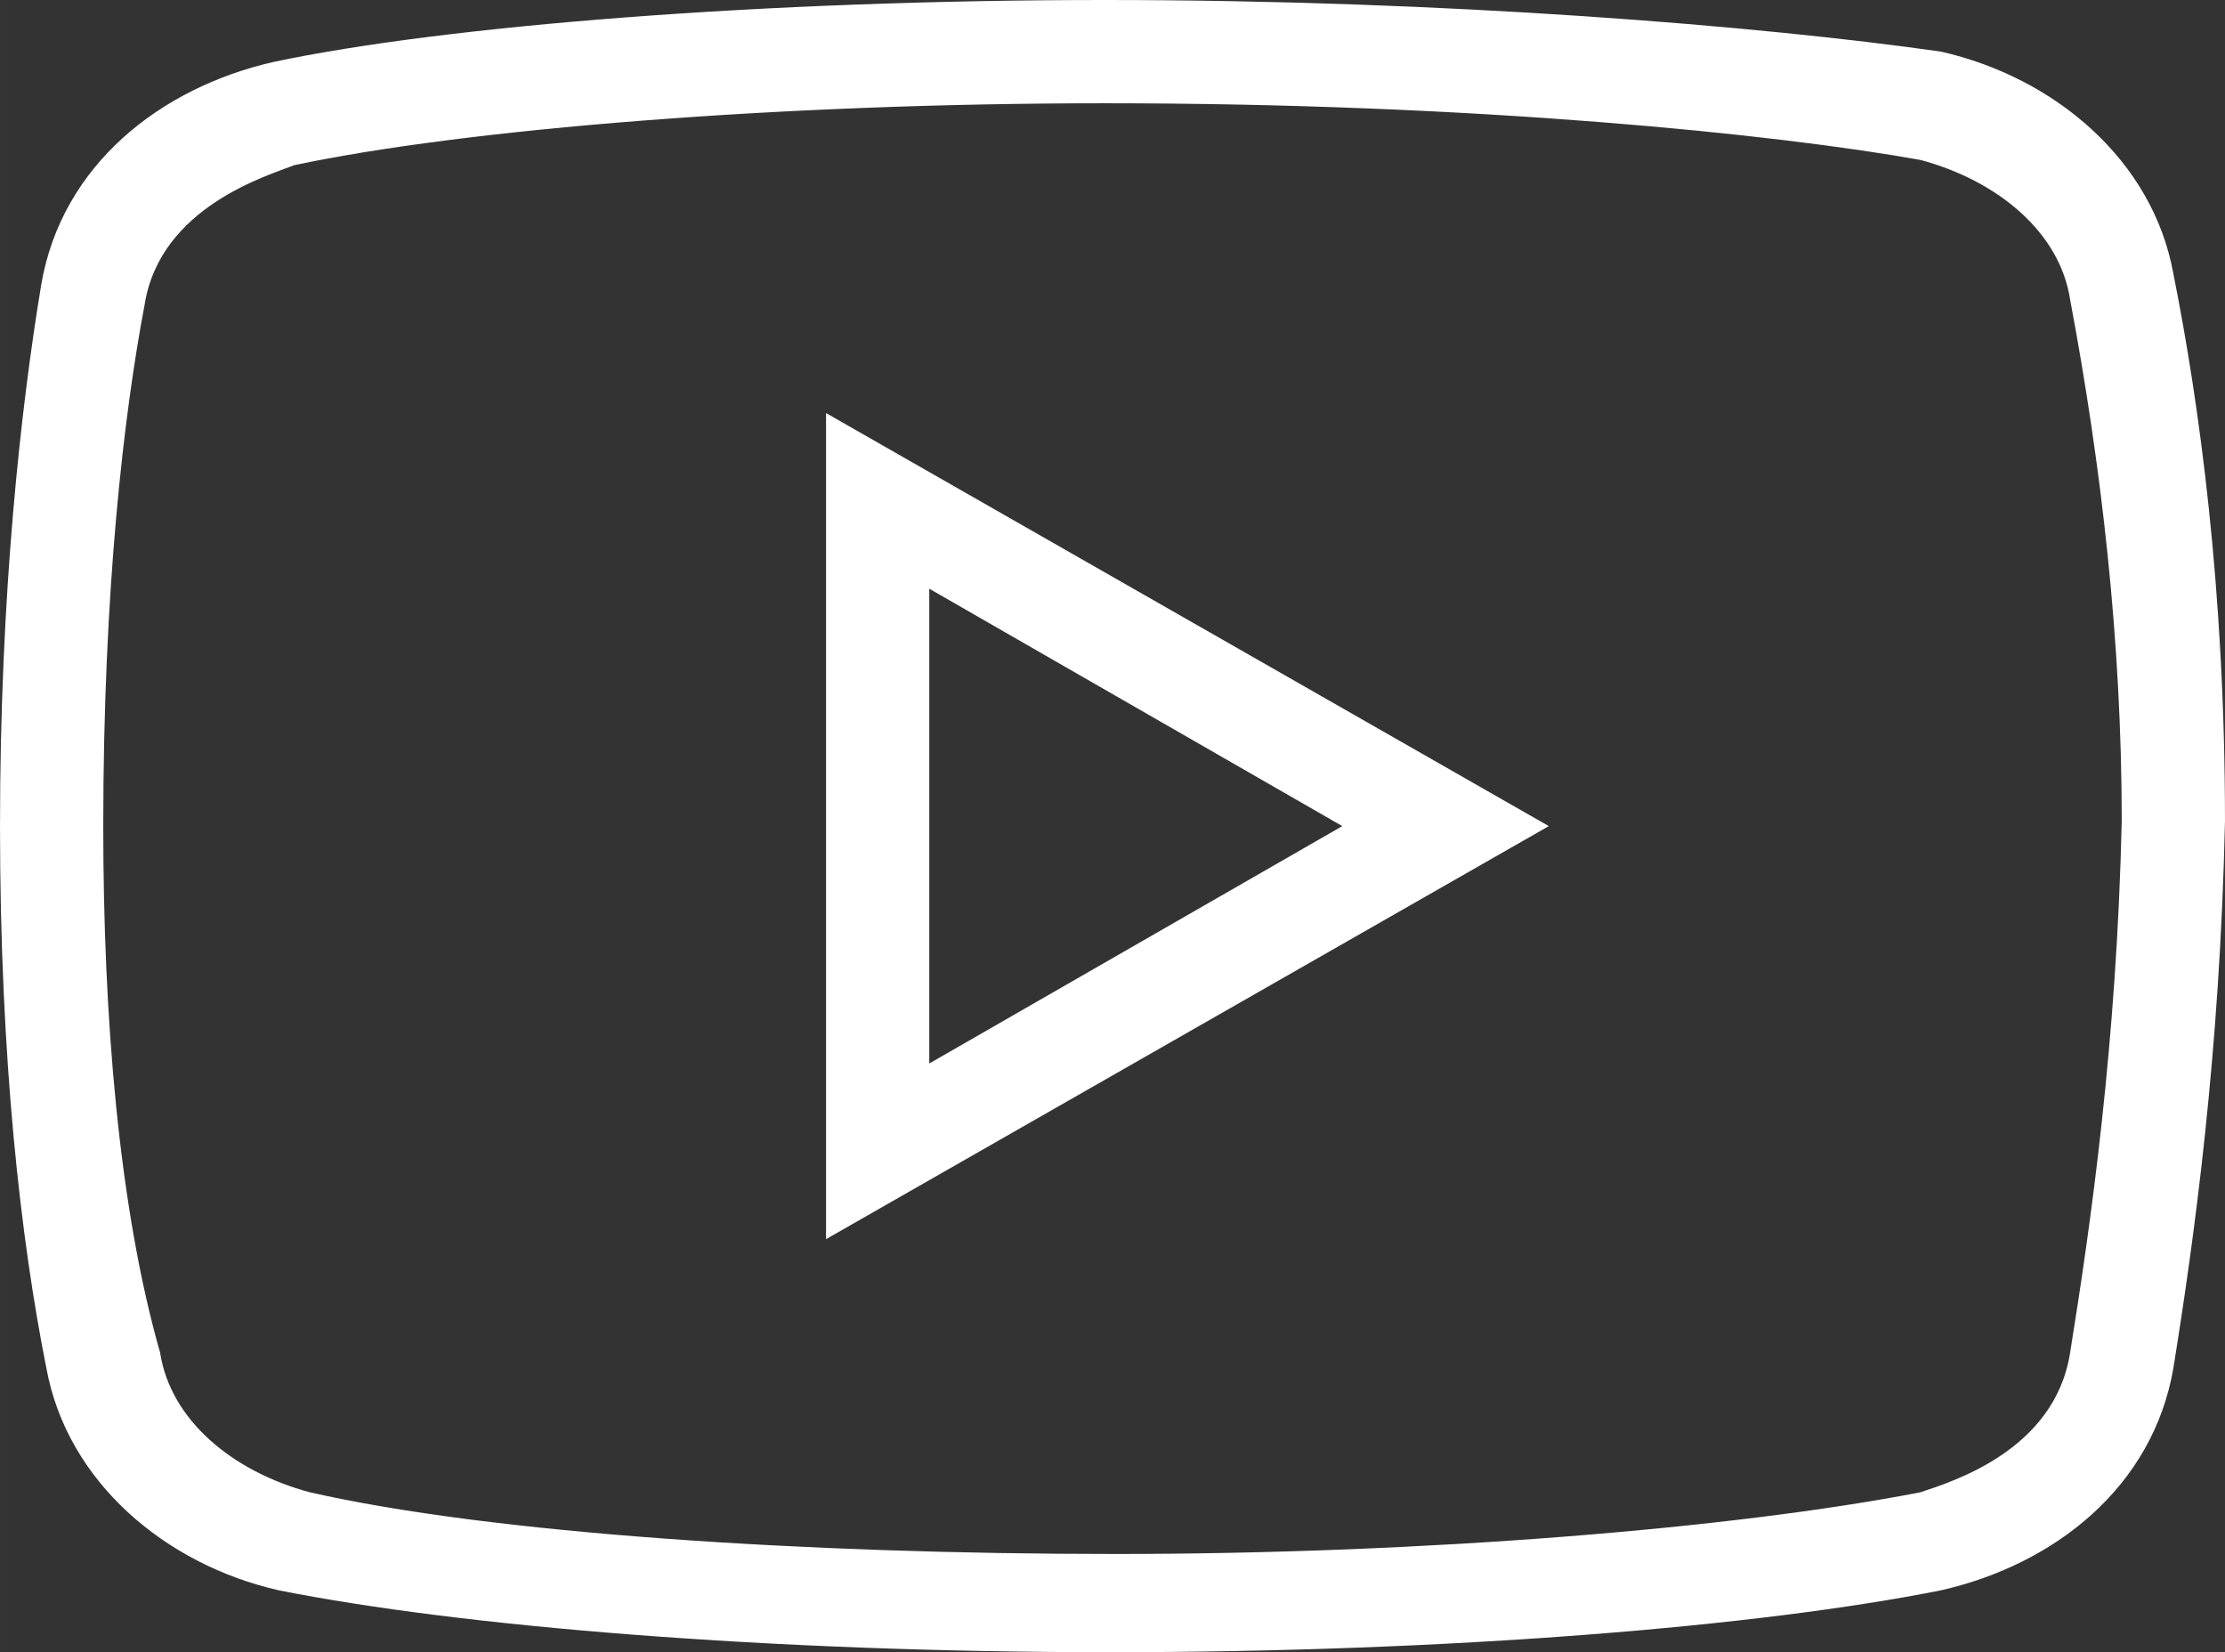 <?xml version="1.0" encoding="UTF-8" standalone="no"?>
<svg
   xmlns:dc="http://purl.org/dc/elements/1.1/"
   xmlns:cc="http://creativecommons.org/ns#"
   xmlns:rdf="http://www.w3.org/1999/02/22-rdf-syntax-ns#"
   xmlns:svg="http://www.w3.org/2000/svg"
   xmlns="http://www.w3.org/2000/svg"
   xmlns:sodipodi="http://sodipodi.sourceforge.net/DTD/sodipodi-0.dtd"
   xmlns:inkscape="http://www.inkscape.org/namespaces/inkscape"
   x="0px"
   y="0px"
   width="43.098"
   height="32"
   viewBox="0 0 147.394 109.44"
   style="fill:#000000"
   version="1.1"
   id="svg10"
   sodipodi:docname="youtube-play-white.svg"
   inkscape:version="0.92.3 (2405546, 2018-03-11)">
  <rect x="0" y="0" width="147.394" height="109.44" fill="#333333" stroke="none"/>
  <defs
     id="defs14" />
  <sodipodi:namedview
     pagecolor="#ffffff"
     bordercolor="#666666"
     borderopacity="1"
     objecttolerance="10"
     gridtolerance="10"
     guidetolerance="10"
     inkscape:pageopacity="0"
     inkscape:pageshadow="2"
     inkscape:window-width="788"
     inkscape:window-height="480"
     id="namedview12"
     showgrid="false"
     fit-margin-top="0"
     fit-margin-left="0"
     fit-margin-right="0"
     fit-margin-bottom="0"
     inkscape:zoom="4.72"
     inkscape:cx="31.66158"
     inkscape:cy="19.673723"
     inkscape:window-x="0"
     inkscape:window-y="0"
     inkscape:window-maximized="0"
     inkscape:current-layer="svg10" />
  <path
     style="font-family:none;mix-blend-mode:normal;fill:none;fill-rule:nonzero;stroke:none;stroke-width:1;stroke-linecap:butt;stroke-linejoin:miter;stroke-miterlimit:10;stroke-dasharray:none;stroke-dashoffset:0"
     inkscape:connector-curvature="0"
     id="path2"
     d="M -10.26,141.215 V -30.78 h 171.995 v 171.995 z" />
  <g
     style="font-family:none;mix-blend-mode:normal;fill:#ffffff;fill-rule:nonzero;stroke:none;stroke-width:1;stroke-linecap:butt;stroke-linejoin:miter;stroke-miterlimit:10;stroke-dasharray:none;stroke-dashoffset:0"
     id="g6"
     transform="translate(-10.26,-30.78)">
    <path
       inkscape:connector-curvature="0"
       id="path4"
       d="m 83.456,30.78 c -22.577,0 -43.779,1.71 -55.067,4.101 -7.521,1.71 -14.027,6.84 -15.39,14.709 C 11.636,57.793 10.26,70.11 10.26,85.5 c 0,15.39 1.363,27.36 3.073,35.91 1.376,7.521 7.869,12.999 15.39,14.709 11.983,2.391 32.49,4.101 55.067,4.101 22.577,0 43.084,-1.71 55.054,-4.101 7.535,-1.71 14.027,-6.84 15.39,-14.709 1.376,-8.55 3.086,-20.854 3.42,-36.244 0,-15.39 -1.71,-27.707 -3.42,-36.257 C 152.871,41.387 146.379,35.91 138.844,34.2 126.874,32.49 106.02,30.78 83.456,30.78 Z m 0,6.84 c 24.621,0 44.447,2.044 54.025,3.754 5.13,1.376 9.231,4.796 9.913,9.245 2.057,10.941 3.42,22.577 3.42,34.547 -0.334,14.695 -2.044,26.665 -3.42,35.215 -1.015,6.493 -7.855,8.55 -9.913,9.245 -12.317,2.391 -32.837,4.088 -53.357,4.088 -20.52,0 -41.374,-1.363 -53.344,-4.088 C 25.65,128.25 21.549,124.83 20.867,120.381 18.129,110.803 17.1,98.151 17.1,85.5 17.1,69.763 18.476,58.14 19.839,50.966 20.867,44.46 28.041,42.403 29.751,41.721 41.04,39.33 61.907,37.62 83.456,37.62 Z M 64.98,58.14 v 54.72 L 112.86,85.5 Z M 71.82,69.776 99.18,85.5 71.82,101.224 Z"
       style="fill:#ffffff" />
  </g>
</svg>
